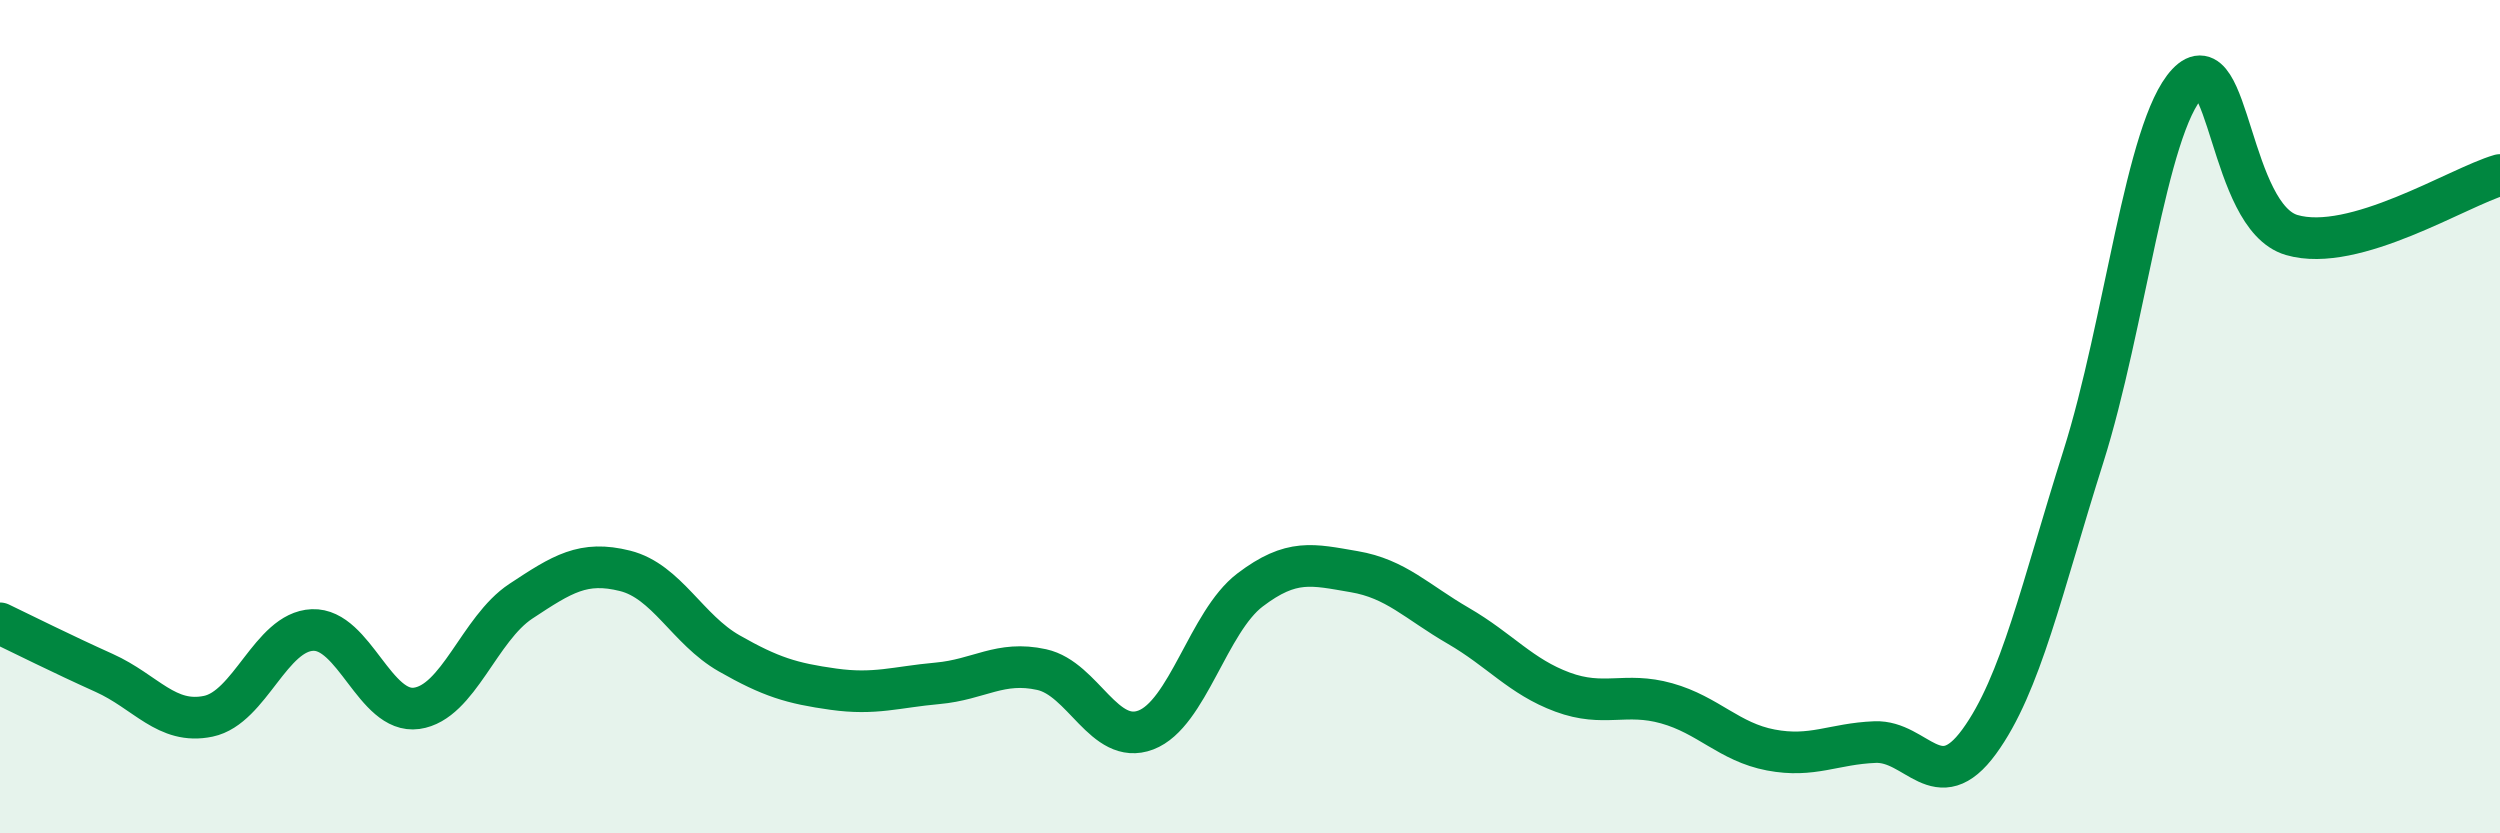 
    <svg width="60" height="20" viewBox="0 0 60 20" xmlns="http://www.w3.org/2000/svg">
      <path
        d="M 0,14.96 C 0.5,15.2 1.5,15.7 2.5,16.15 C 3.5,16.6 4,17.4 5,17.19 C 6,16.98 6.5,15.16 7.5,15.12 C 8.5,15.08 9,17.14 10,17 C 11,16.86 11.5,15.09 12.5,14.43 C 13.5,13.77 14,13.45 15,13.7 C 16,13.95 16.5,15.11 17.5,15.68 C 18.5,16.25 19,16.4 20,16.54 C 21,16.68 21.5,16.49 22.5,16.4 C 23.5,16.31 24,15.85 25,16.07 C 26,16.29 26.5,17.9 27.5,17.52 C 28.5,17.14 29,14.92 30,14.16 C 31,13.4 31.5,13.55 32.5,13.72 C 33.5,13.89 34,14.44 35,15.02 C 36,15.6 36.5,16.24 37.5,16.61 C 38.5,16.98 39,16.6 40,16.88 C 41,17.16 41.5,17.81 42.5,18 C 43.5,18.19 44,17.85 45,17.81 C 46,17.77 46.5,19.17 47.5,17.8 C 48.5,16.43 49,14.12 50,10.96 C 51,7.8 51.5,3.06 52.5,2 C 53.5,0.94 53.5,5.2 55,5.64 C 56.5,6.08 59,4.49 60,4.2L60 20L0 20Z"
        fill="#008740"
        opacity="0.1"
        stroke-linecap="round"
        stroke-linejoin="round"
      />
      <path
        d="M 0,14.96 C 0.5,15.2 1.5,15.7 2.5,16.15 C 3.5,16.6 4,17.4 5,17.19 C 6,16.98 6.5,15.16 7.5,15.12 C 8.5,15.08 9,17.14 10,17 C 11,16.86 11.5,15.09 12.5,14.43 C 13.5,13.77 14,13.45 15,13.7 C 16,13.95 16.5,15.11 17.5,15.68 C 18.5,16.25 19,16.4 20,16.54 C 21,16.68 21.5,16.49 22.5,16.4 C 23.5,16.31 24,15.85 25,16.07 C 26,16.29 26.5,17.9 27.5,17.52 C 28.5,17.14 29,14.92 30,14.16 C 31,13.4 31.5,13.55 32.5,13.72 C 33.5,13.89 34,14.44 35,15.02 C 36,15.6 36.5,16.24 37.5,16.61 C 38.5,16.98 39,16.6 40,16.88 C 41,17.16 41.5,17.81 42.5,18 C 43.5,18.19 44,17.85 45,17.81 C 46,17.77 46.5,19.17 47.5,17.8 C 48.5,16.43 49,14.12 50,10.96 C 51,7.8 51.5,3.06 52.5,2 C 53.5,0.94 53.5,5.2 55,5.64 C 56.5,6.08 59,4.49 60,4.2"
        stroke="#008740"
        stroke-width="1"
        fill="none"
        stroke-linecap="round"
        stroke-linejoin="round"
      />
    </svg>
  